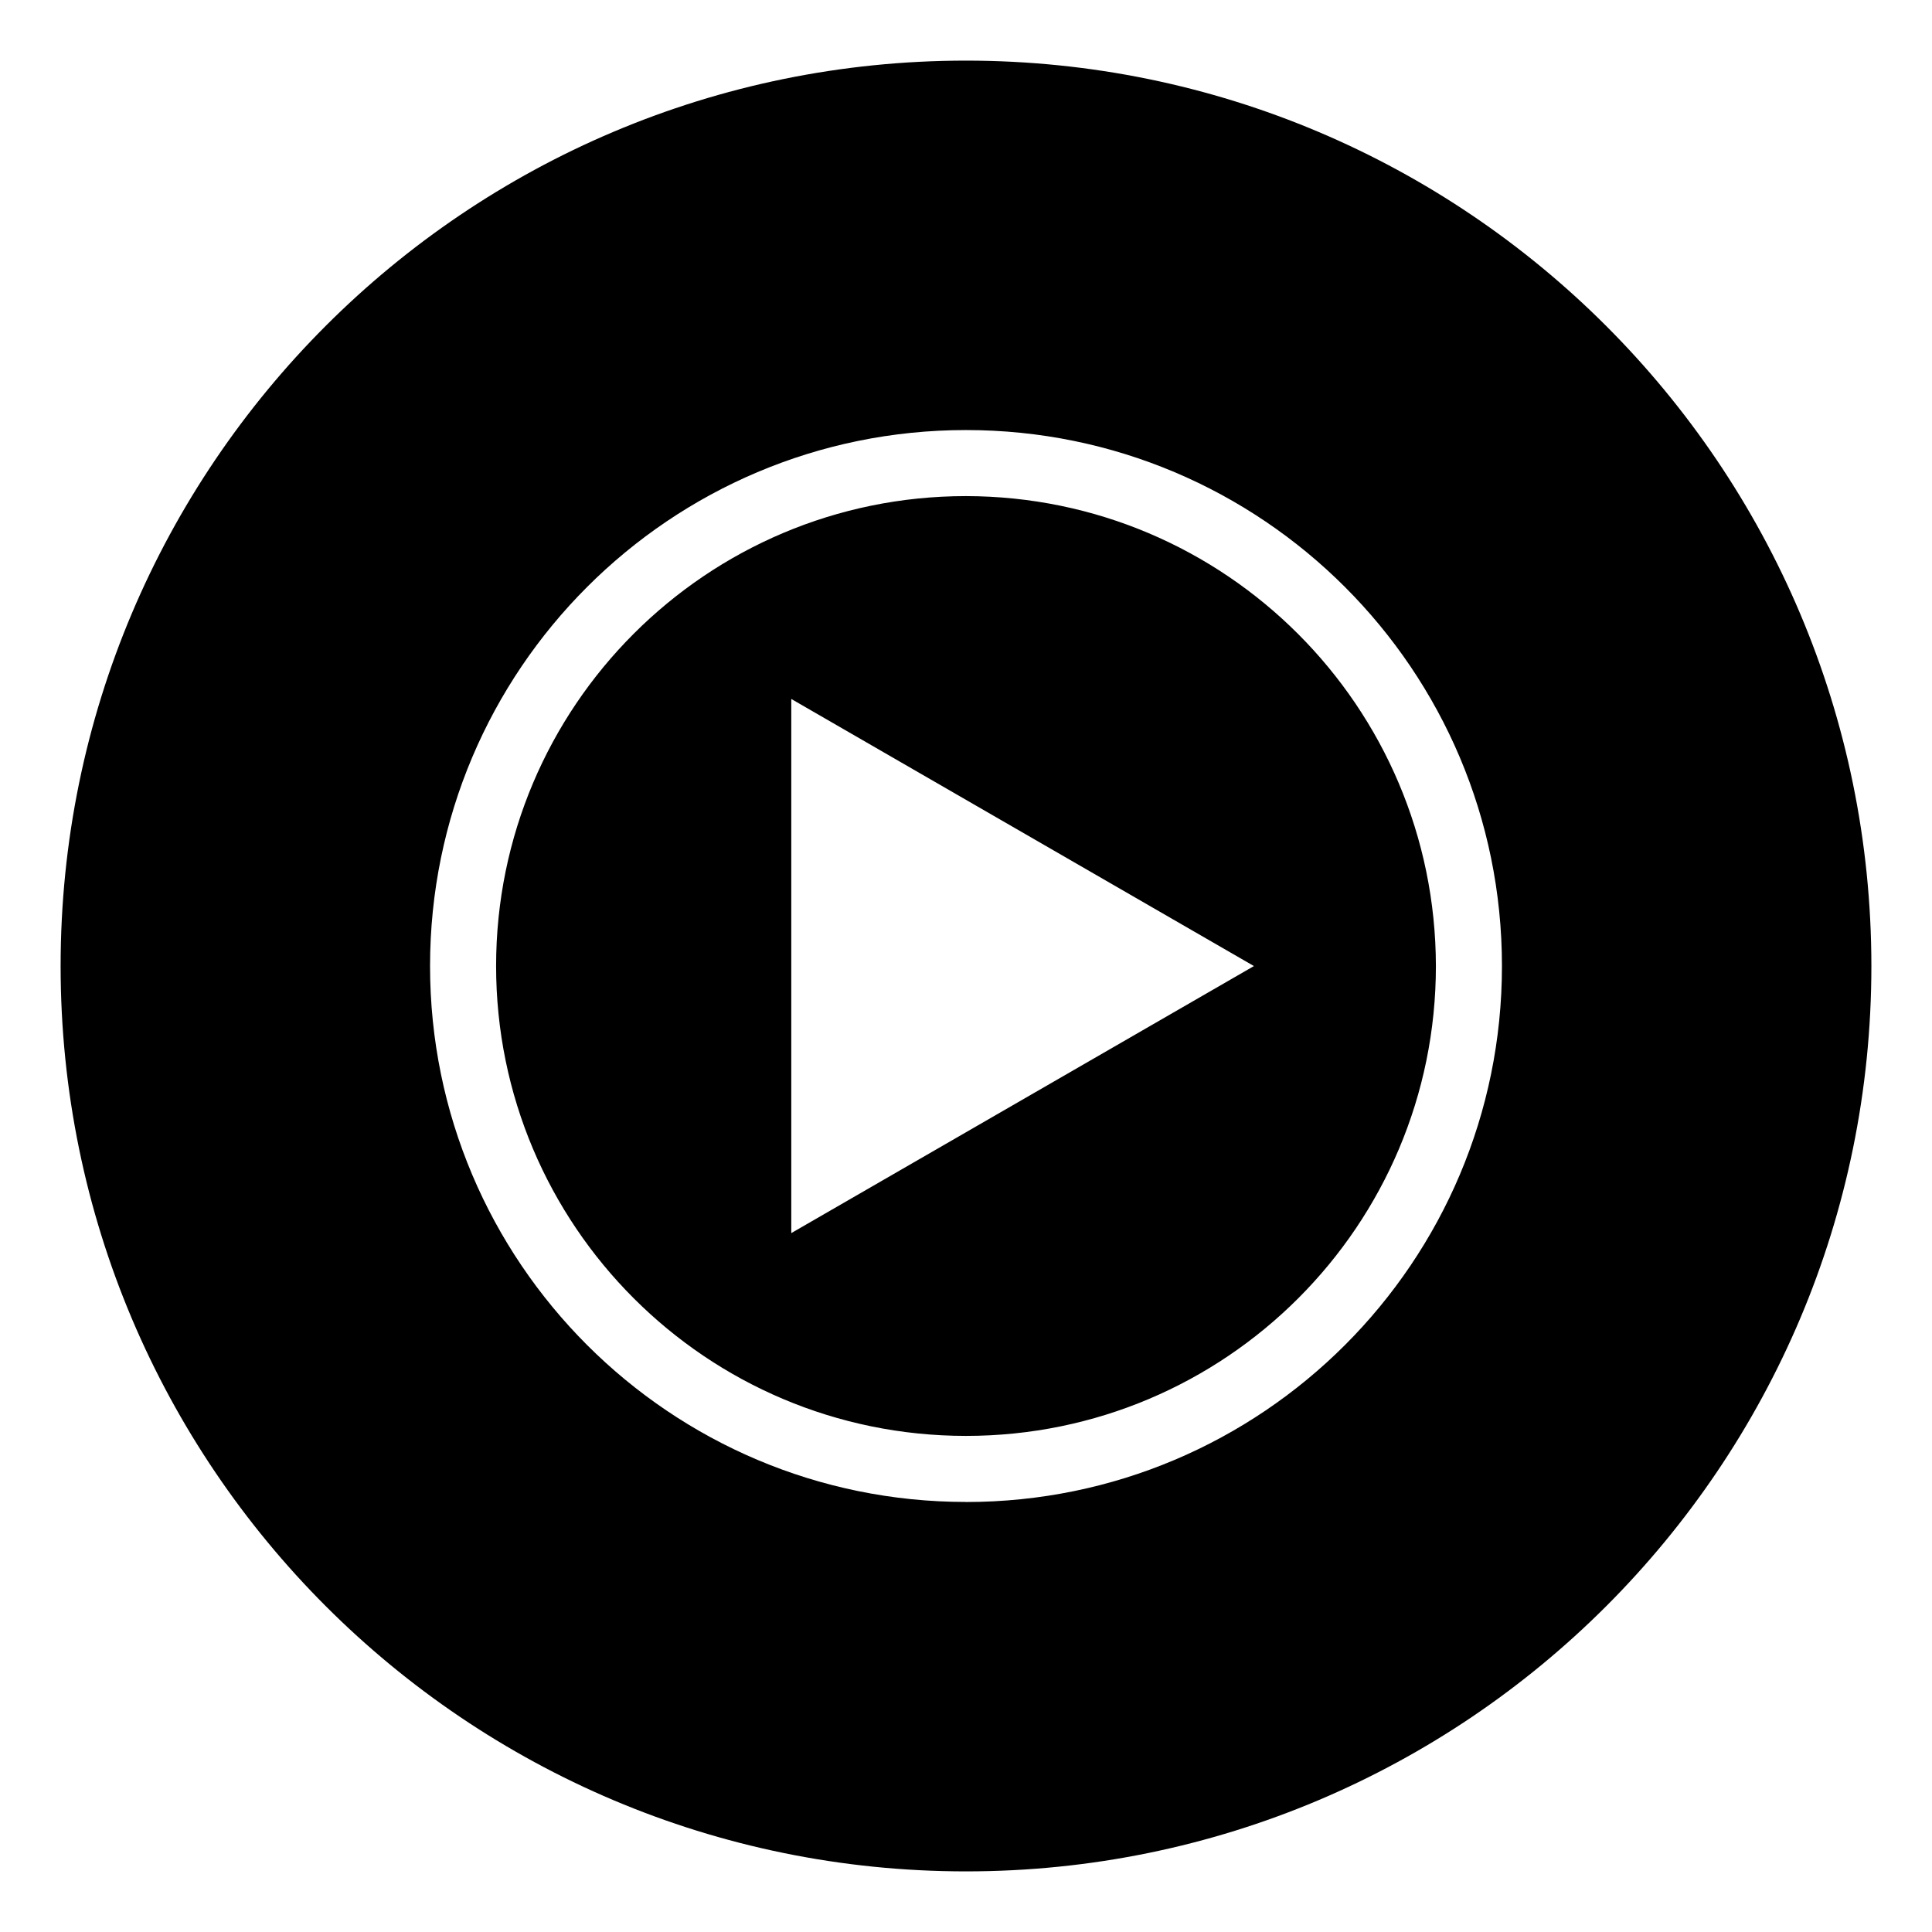 <?xml version="1.0" encoding="utf-8"?>
<!-- Uploaded to: SVG Repo, www.svgrepo.com, Generator: SVG Repo Mixer Tools -->
<svg fill="#000000" width="800px" height="800px" viewBox="0 0 32 32" version="1.1" xmlns="http://www.w3.org/2000/svg">
<title>youtubemusic</title>
<path d="M13.106 20.424v-8.847l7.663 4.424zM16 8.217c-4.298 0-7.783 3.484-7.783 7.783s3.484 7.783 7.783 7.783c4.298 0 7.783-3.484 7.783-7.783v0c-0.007-4.296-3.487-7.776-7.782-7.783h-0.001zM16 24.877c0 0 0 0-0 0-4.903 0-8.877-3.975-8.877-8.877s3.975-8.877 8.877-8.877c4.903 0 8.877 3.975 8.877 8.877 0 0 0 0 0 0v0c0 0 0 0.001 0 0.001 0 4.902-3.974 8.877-8.877 8.877-0 0-0.001 0-0.001 0h0zM16 1.004c0 0 0 0-0 0-8.282 0-14.996 6.714-14.996 14.996s6.714 14.996 14.996 14.996c8.282 0 14.996-6.714 14.996-14.996v0c-0.003-8.281-6.715-14.993-14.995-14.996h-0z"></path>
</svg>